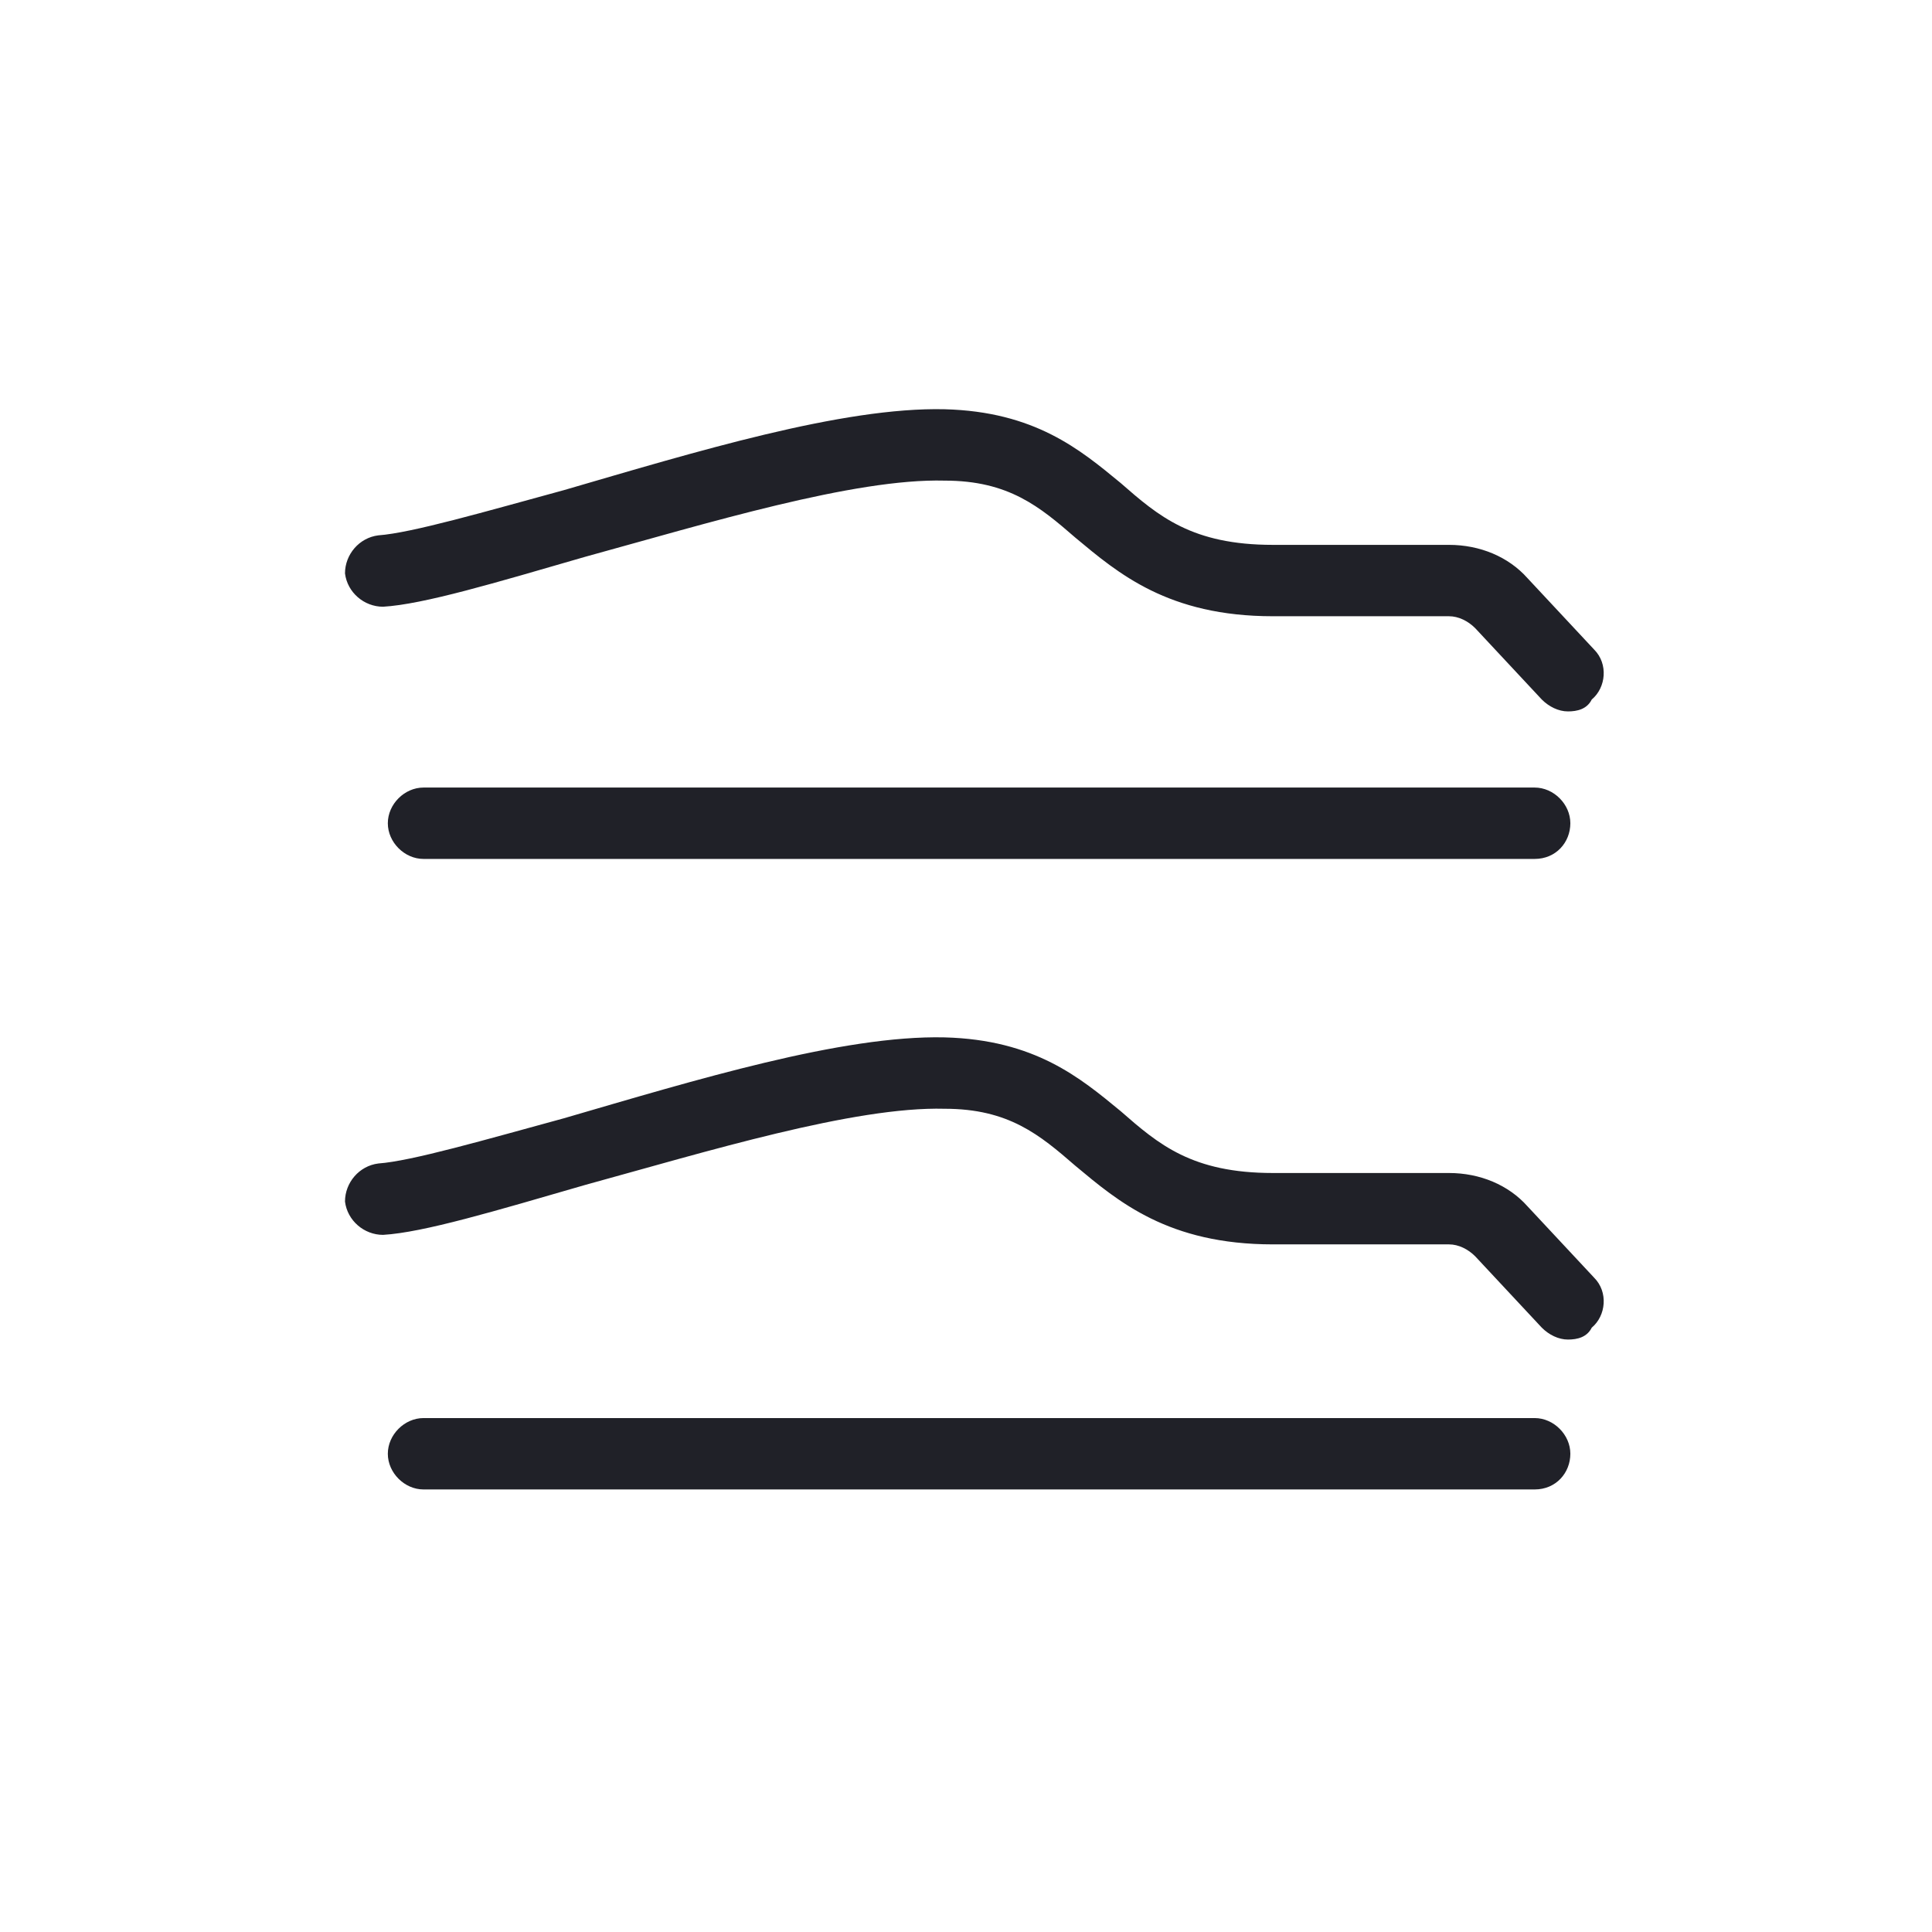 <?xml version="1.0" encoding="utf-8"?>
<!-- Generator: Adobe Illustrator 27.2.0, SVG Export Plug-In . SVG Version: 6.00 Build 0)  -->
<svg version="1.1" id="Layer_1" xmlns="http://www.w3.org/2000/svg" xmlns:xlink="http://www.w3.org/1999/xlink" x="0px" y="0px"
	 viewBox="0 0 81.2 81.2" style="enable-background:new 0 0 81.2 81.2;" xml:space="preserve">
<style type="text/css">
	.st0{fill:#202128;}
</style>
<g>
	<g>
		<path class="st0" d="M64.5,62.6H17.8c-0.8,0-1.5-0.7-1.5-1.5s0.7-1.5,1.5-1.5h46.7c0.8,0,1.5,0.7,1.5,1.5S65.4,62.6,64.5,62.6z"/>
	</g>
	<g>
		<path class="st0" d="M64.5,36.1H17.8c-0.8,0-1.5-0.7-1.5-1.5s0.7-1.5,1.5-1.5h46.7c0.8,0,1.5,0.7,1.5,1.5S65.4,36.1,64.5,36.1z"/>
	</g>
	<g>
		<path class="st0" d="M65.9,29.9c-0.4,0-0.8-0.2-1.1-0.5l-2.8-3c-0.3-0.3-0.7-0.5-1.1-0.5h-7.4c-4.4,0-6.5-1.8-8.3-3.3
			c-1.5-1.3-2.8-2.4-5.5-2.4c-3.8-0.1-10,1.8-15.1,3.2c-3.8,1.1-6.8,2-8.5,2.1c-0.8,0-1.5-0.6-1.6-1.4c0-0.8,0.6-1.5,1.4-1.6
			c1.4-0.1,4.5-1,7.8-1.9c5.5-1.6,11.7-3.5,16-3.4c3.8,0.1,5.7,1.7,7.4,3.1c1.6,1.4,3,2.6,6.4,2.6h7.4c1.3,0,2.5,0.5,3.3,1.4l2.8,3
			c0.6,0.6,0.5,1.6-0.1,2.1C66.7,29.8,66.3,29.9,65.9,29.9z"/>
	</g>
	<g>
		<path class="st0" d="M65.9,56.3c-0.4,0-0.8-0.2-1.1-0.5l-2.8-3c-0.3-0.3-0.7-0.5-1.1-0.5h-7.4c-4.4,0-6.5-1.8-8.3-3.3
			c-1.5-1.3-2.8-2.4-5.5-2.4c-3.8-0.1-10,1.8-15.1,3.2c-3.8,1.1-6.8,2-8.5,2.1c-0.8,0-1.5-0.6-1.6-1.4c0-0.8,0.6-1.5,1.4-1.6
			c1.4-0.1,4.5-1,7.8-1.9c5.5-1.6,11.7-3.5,16-3.4c3.8,0.1,5.7,1.7,7.4,3.1c1.6,1.4,3,2.6,6.4,2.6h7.4c1.3,0,2.5,0.5,3.3,1.4l2.8,3
			c0.6,0.6,0.5,1.6-0.1,2.1C66.7,56.2,66.3,56.3,65.9,56.3z"/>
	</g>
</g>
</svg>
